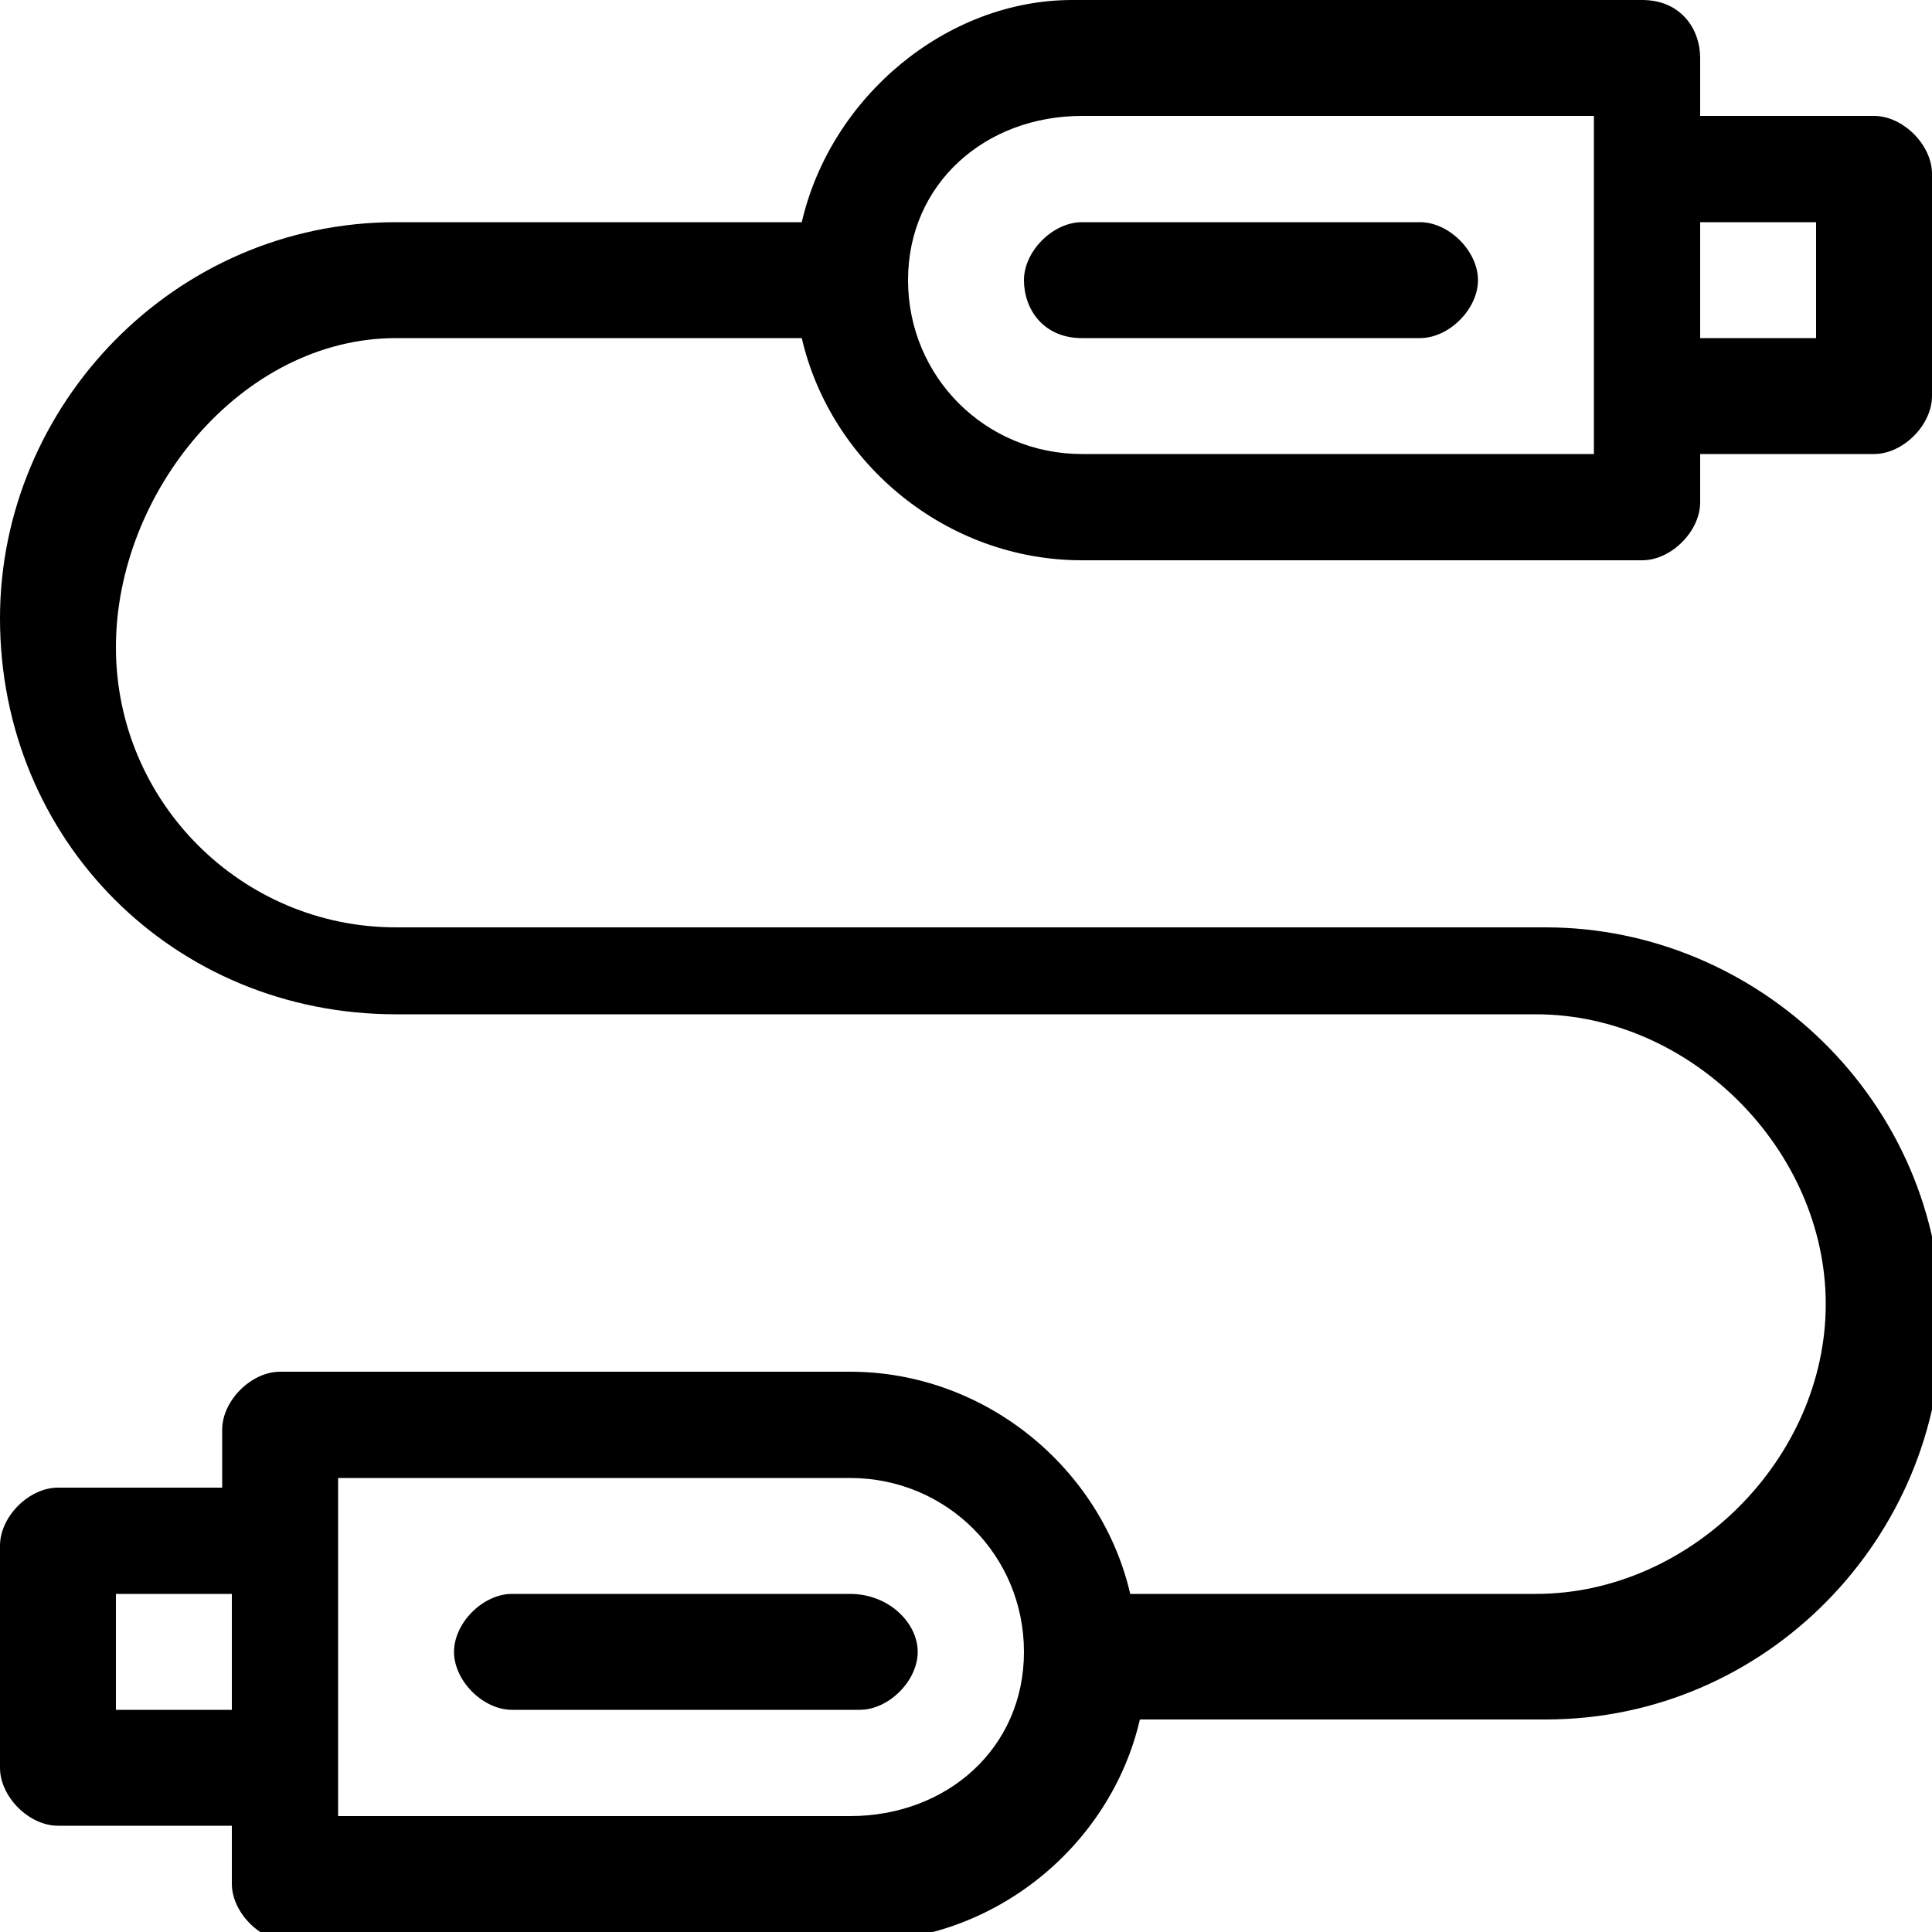 <?xml version="1.0" encoding="utf-8"?>
<!-- Generator: Adobe Illustrator 28.1.0, SVG Export Plug-In . SVG Version: 6.00 Build 0)  -->
<svg version="1.1" id="svg723" xmlns:svg="http://www.w3.org/2000/svg"
	 xmlns="http://www.w3.org/2000/svg" xmlns:xlink="http://www.w3.org/1999/xlink" x="0px" y="0px" viewBox="0 0 20 20"
	 style="enable-background:new 0 0 20 20;" xml:space="preserve">
<g>
	<path d="M4.1,3.5h4.2c0.3,1.3,1.5,2.3,2.9,2.3H17c0.3,0,0.6-0.3,0.6-0.6V4.7h1.8c0.3,0,0.6-0.3,0.6-0.6V1.8c0-0.3-0.3-0.6-0.6-0.6
		h-1.8V0.6C17.6,0.3,17.4,0,17,0h-5.9C9.8,0,8.6,1,8.3,2.3H4.1C1.8,2.3,0,4.2,0,6.4c0,2.3,1.8,4.1,4.1,4.1h11.8c1.6,0,3,1.4,3,3
		s-1.4,3-3,3h-4.2c-0.3-1.3-1.5-2.3-2.9-2.3H2.9c-0.3,0-0.6,0.3-0.6,0.6v0.6H0.6c-0.3,0-0.6,0.3-0.6,0.6v2.3c0,0.3,0.3,0.6,0.6,0.6
		h1.8v0.6c0,0.3,0.3,0.6,0.6,0.6h5.9c1.4,0,2.6-1,2.9-2.3h4.2c2.3,0,4.1-1.9,4.1-4.1c0-2.3-1.9-4.1-4.1-4.1H4.1
		c-1.6,0-2.9-1.3-2.9-2.9S2.5,3.5,4.1,3.5z M17.6,2.3h1.2v1.2h-1.2V2.3z M11.2,1.2h5.3c0,0.6,0,3.2,0,3.5h-5.3c-1,0-1.8-0.8-1.8-1.8
		S10.2,1.2,11.2,1.2z M2.3,17.7H1.2v-1.2h1.2V17.7z M8.8,18.8H3.5c0-0.4,0-2.9,0-3.5h5.3c1,0,1.8,0.8,1.8,1.8S9.8,18.8,8.8,18.8z"/>
	<path d="M8.8,16.5H5.3c-0.3,0-0.6,0.3-0.6,0.6s0.3,0.6,0.6,0.6h3.6c0.3,0,0.6-0.3,0.6-0.6S9.2,16.5,8.8,16.5z"/>
	<path d="M11.2,3.5h3.5c0.3,0,0.6-0.3,0.6-0.6S15,2.3,14.7,2.3h-3.5c-0.3,0-0.6,0.3-0.6,0.6S10.8,3.5,11.2,3.5z"/>
</g>
</svg>
